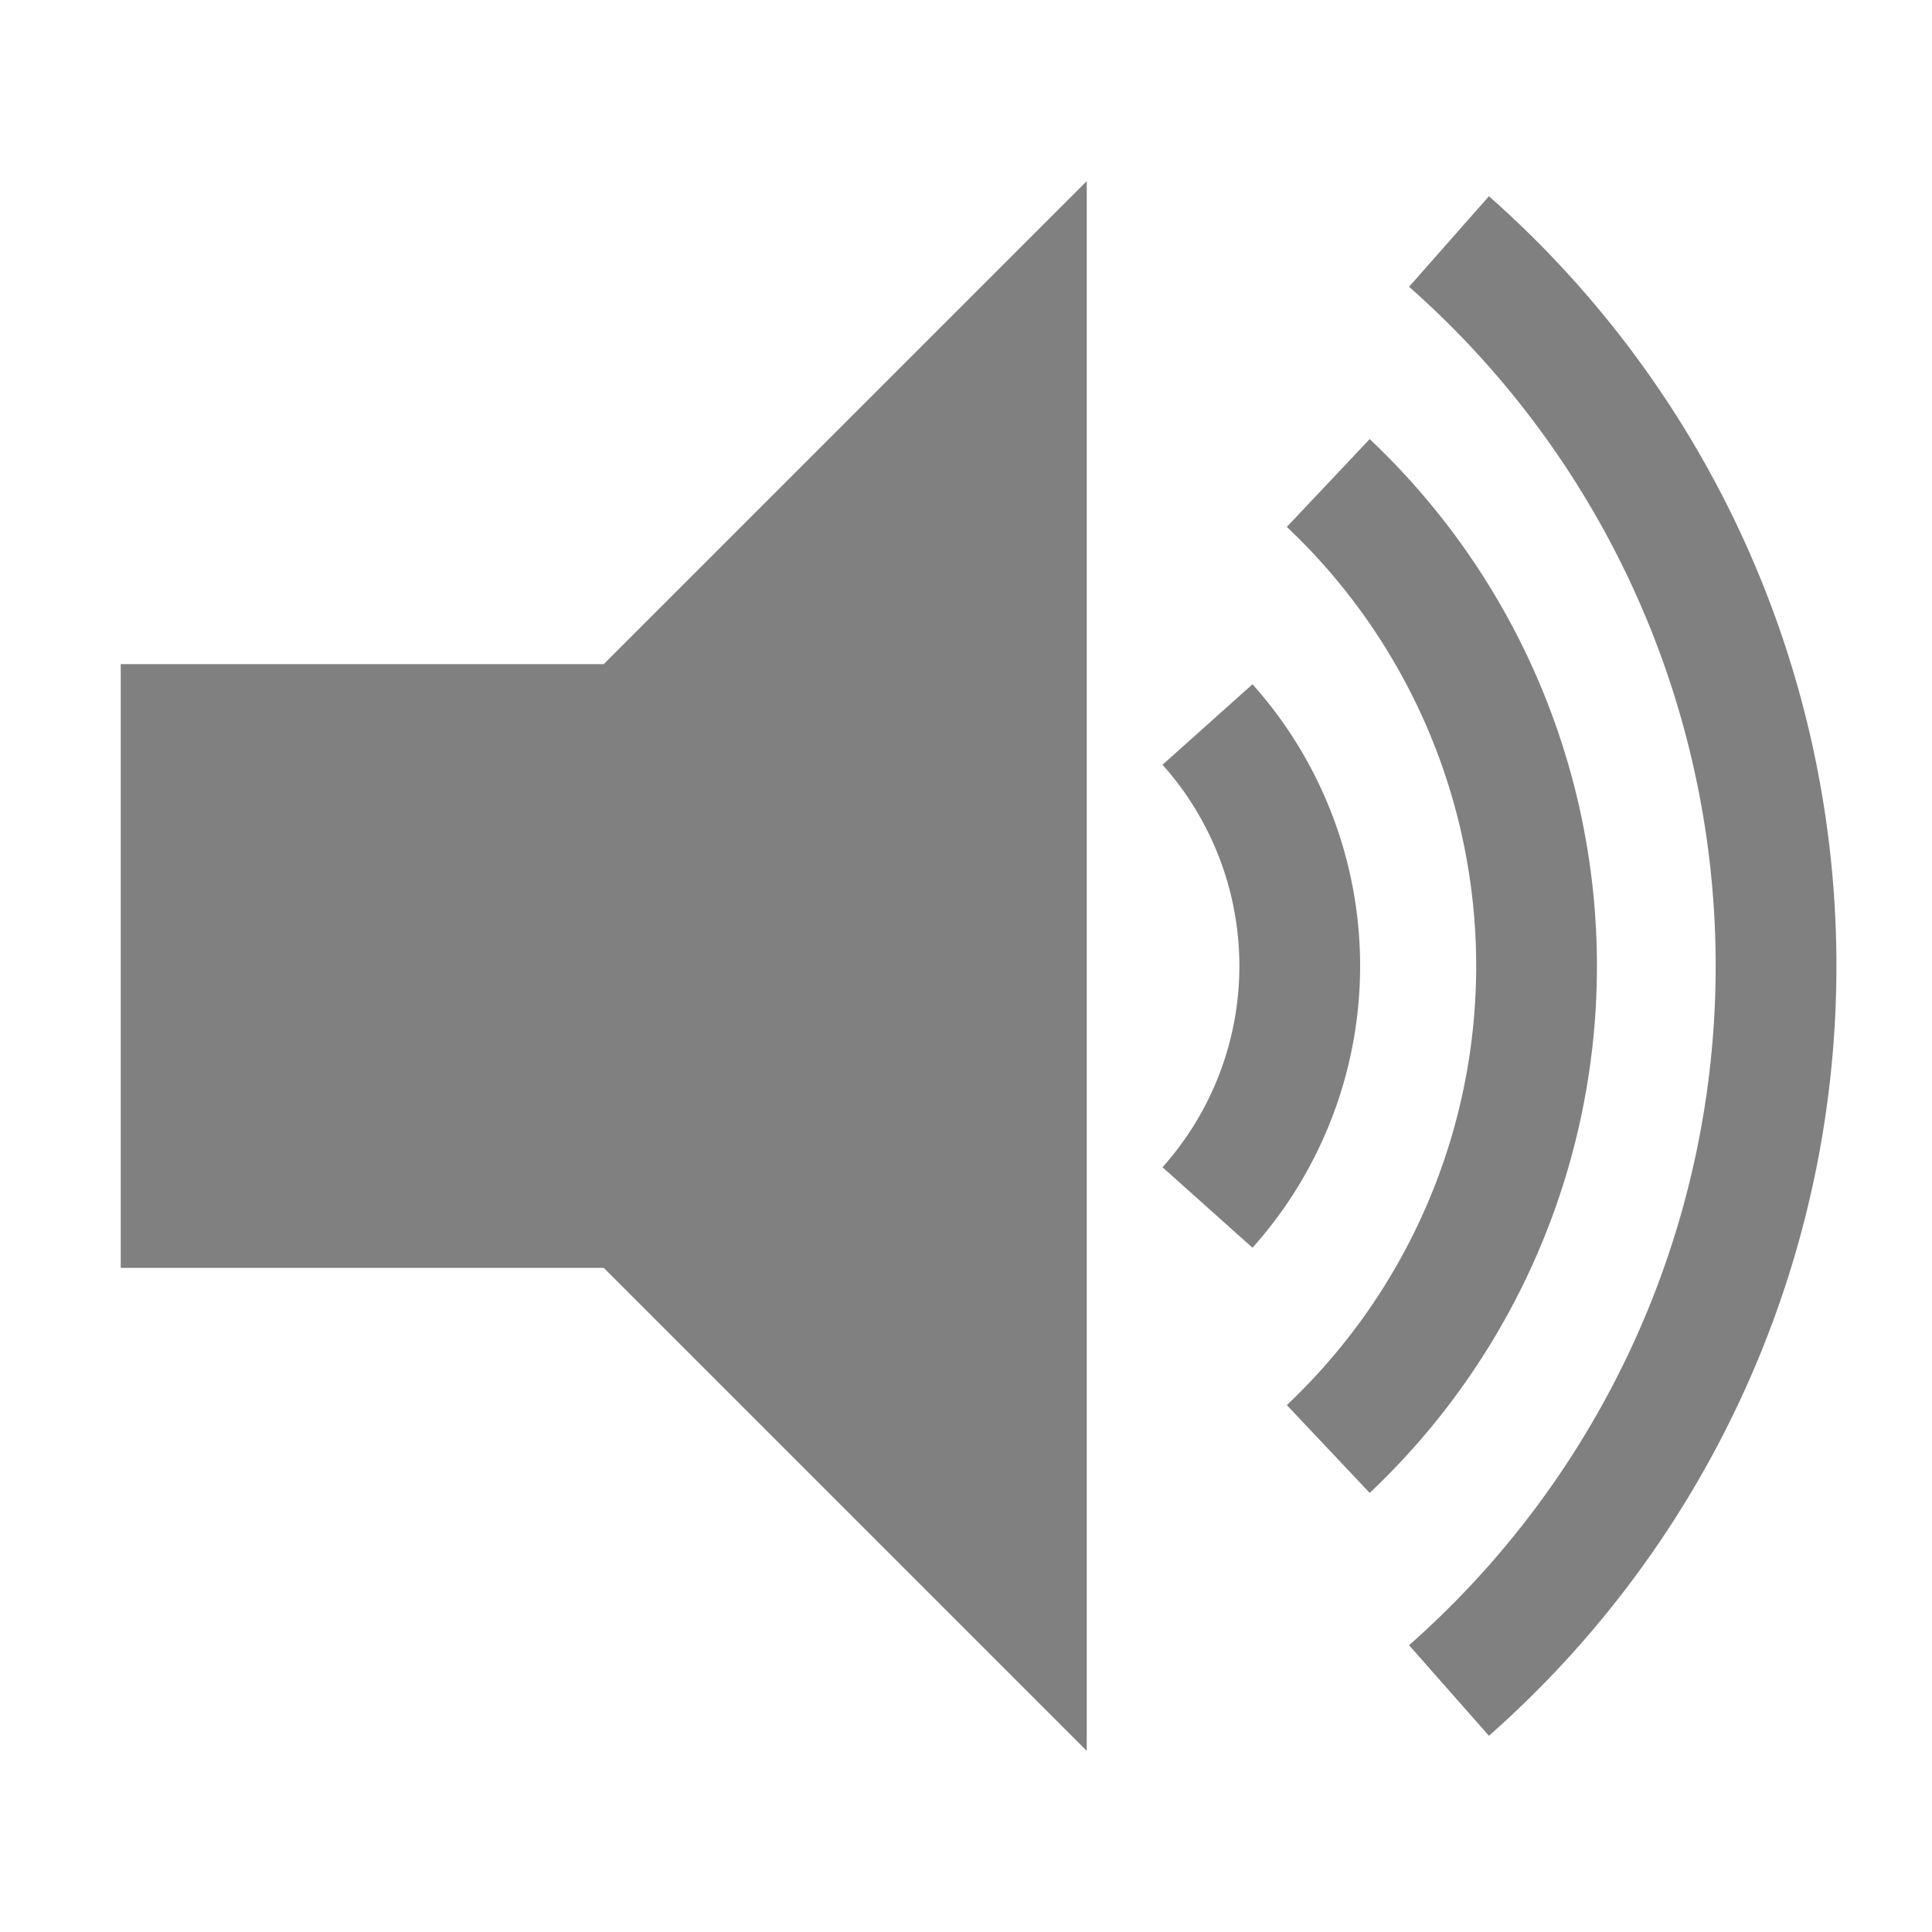 <svg xmlns="http://www.w3.org/2000/svg" width="256" height="256" viewBox="0 0 256 256">
    <rect x="16" y="88" width="64" height="80" fill="#808080"/>
    <polygon points="40,128 144,24 144,232" fill="#808080"/>
    <path d="M 160,96 a 48,48 0 0,1 0,64" fill="none" stroke="#808080" stroke-width="16"/>
    <path d="M 176,64 a 88,88 0 0,1 0,128" fill="none" stroke="#808080" stroke-width="16"/>
    <path d="M 192,32 a 128,128 0 0,1 0,192" fill="none" stroke="#808080" stroke-width="16"/>
</svg>